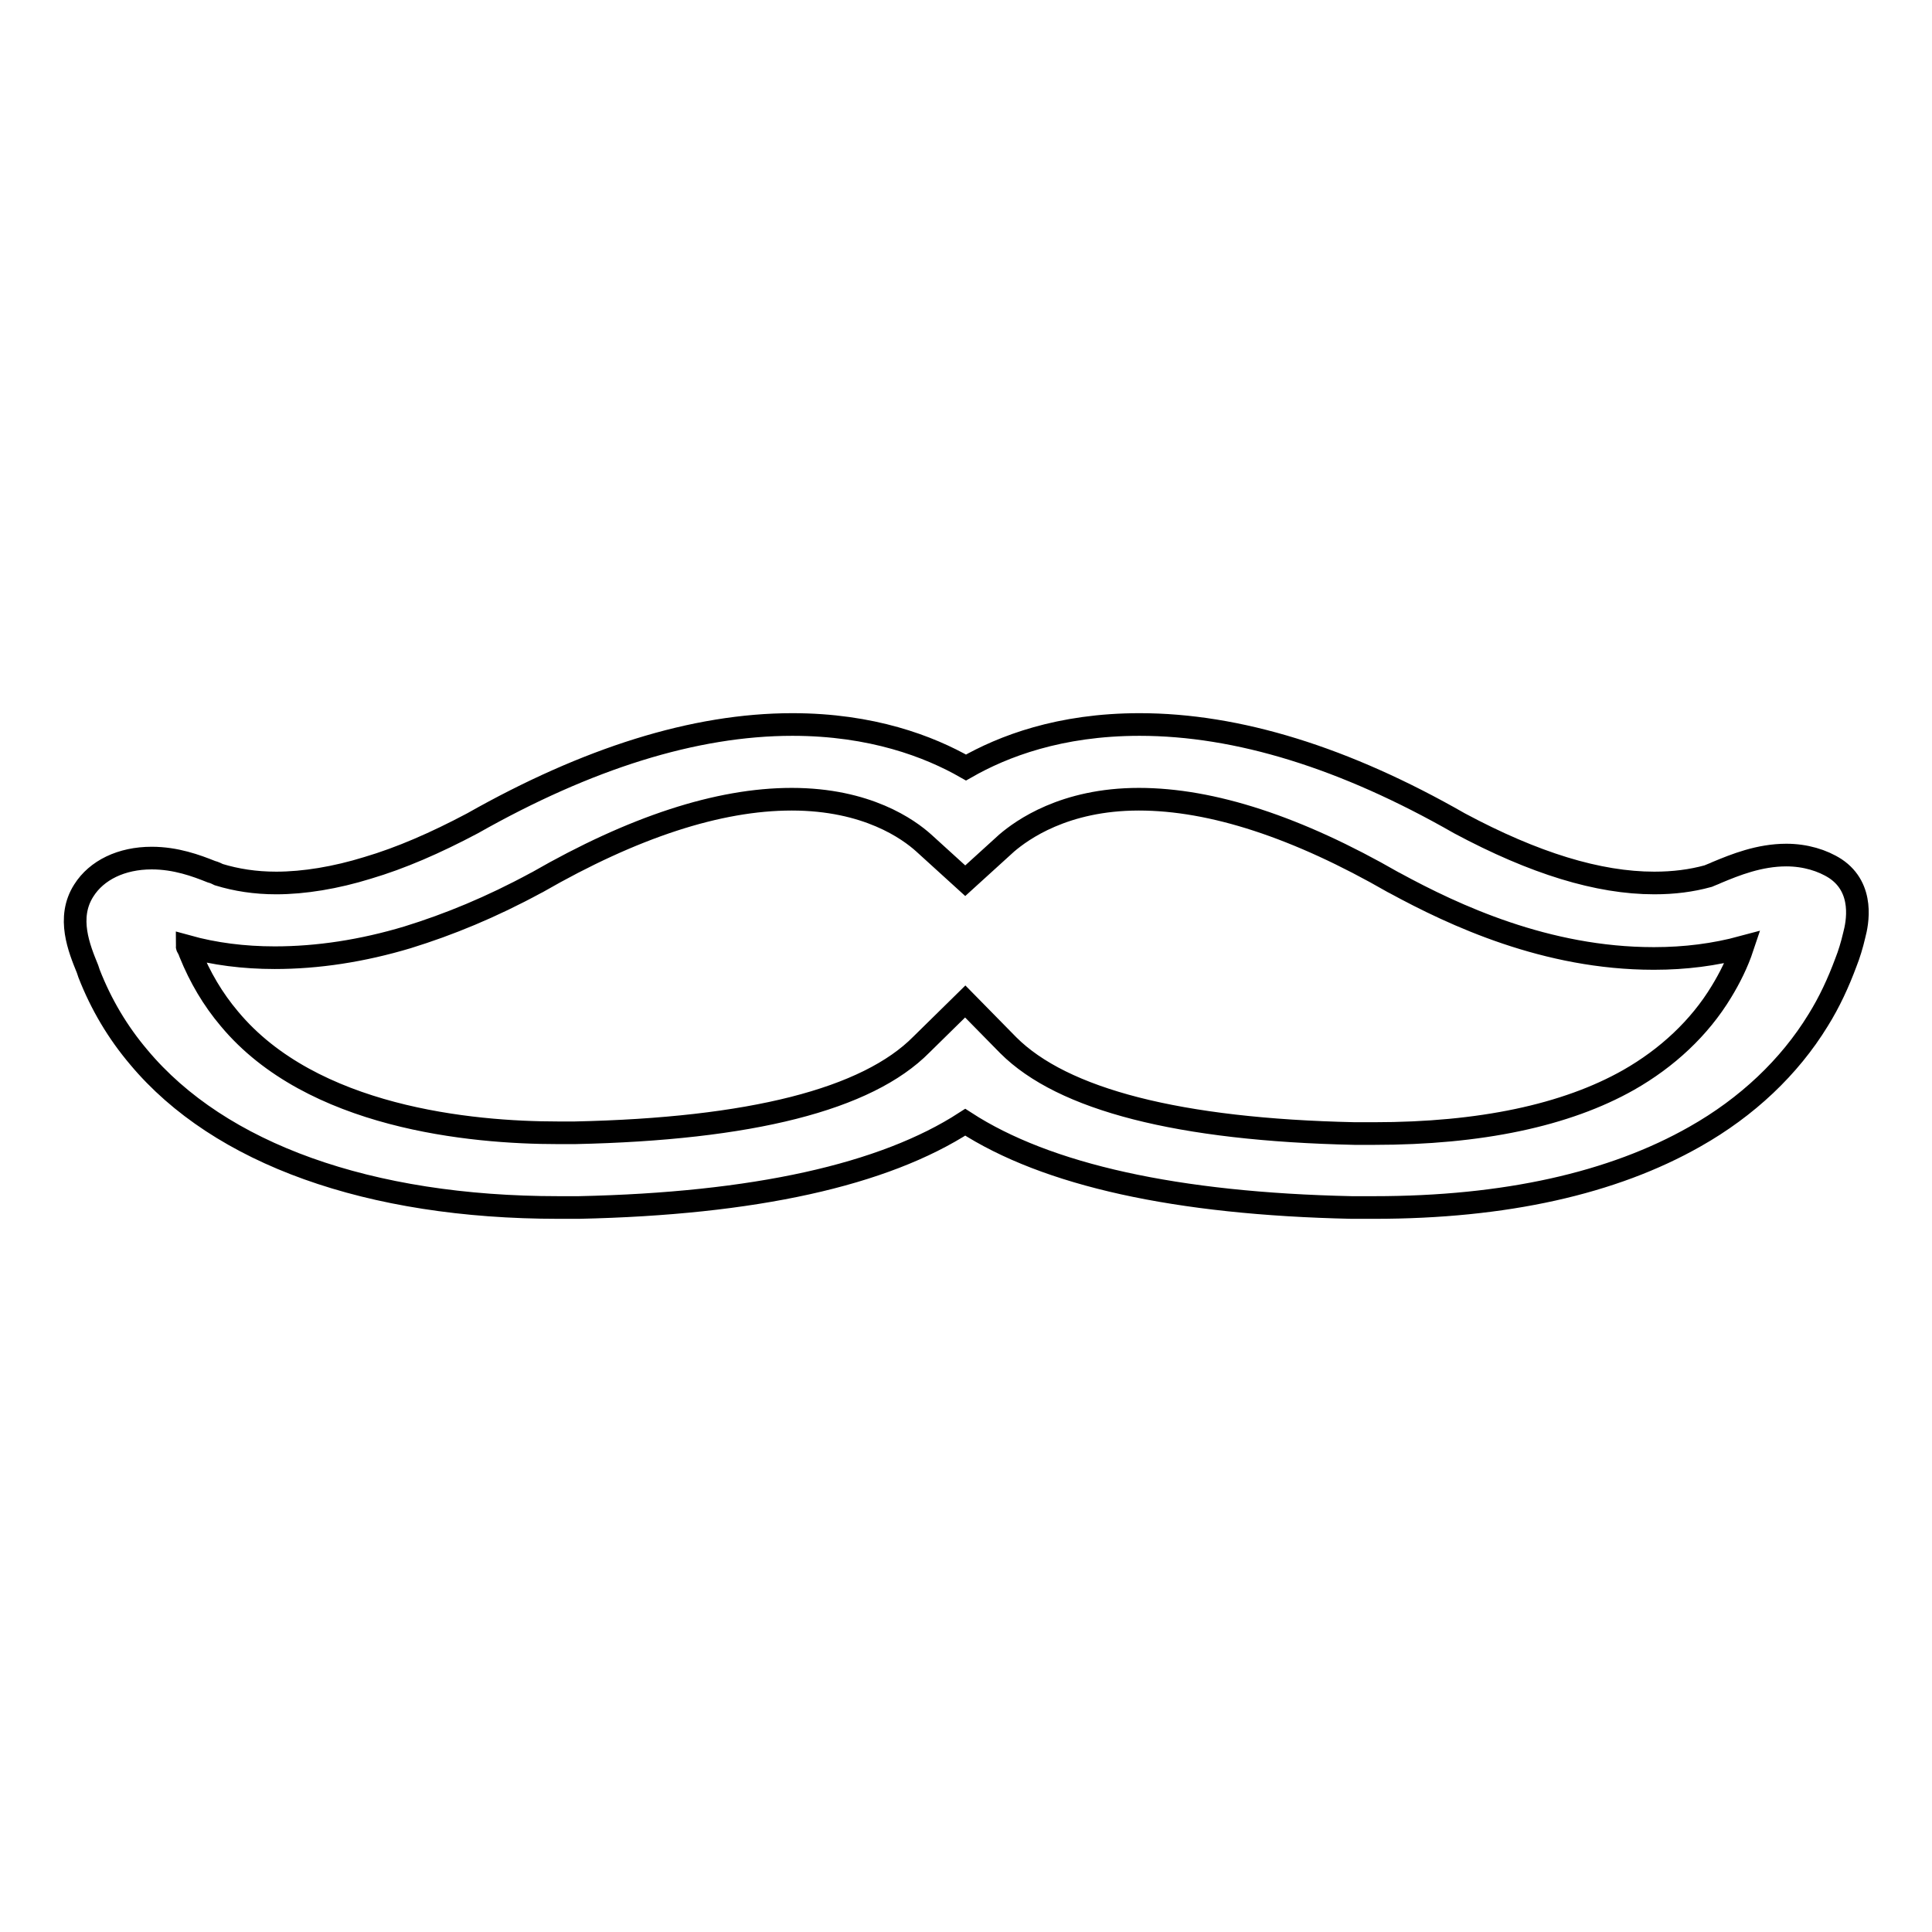 <?xml version="1.0" encoding="utf-8"?>
<!-- Svg Vector Icons : http://www.onlinewebfonts.com/icon -->
<!DOCTYPE svg PUBLIC "-//W3C//DTD SVG 1.1//EN" "http://www.w3.org/Graphics/SVG/1.1/DTD/svg11.dtd">
<svg version="1.1" xmlns="http://www.w3.org/2000/svg" xmlns:xlink="http://www.w3.org/1999/xlink" x="0px" y="0px" viewBox="0 0 256 256" enable-background="new 0 0 256 256" xml:space="preserve">
<g><g><path stroke-width="3" fill-opacity="0" stroke="#000000"  d="M182.1,160L182.1,160c-1,0-2,0-3,0c-23.2-0.5-40.4-4.3-51.2-11.3c-10.8,7-28,10.8-51.2,11.3c-0.9,0-1.8,0-2.7,0c-25.1,0-44.9-7.1-55.6-19.9c-2.8-3.3-5-7-6.6-11.1l-0.2-0.6c-1.1-2.7-2.8-6.8-0.5-10.4c1.7-2.7,5-4.3,9-4.3c3.2,0,5.9,1,7.9,1.8c0.4,0.1,0.8,0.3,1,0.4c2.3,0.7,4.8,1.1,7.6,1.1c3.7,0,7.9-0.7,12.1-2c4.4-1.3,9-3.3,13.9-5.9C77.8,100.5,92,96,105,96c10.5,0,18.1,2.9,23,5.7c4.9-2.8,12.4-5.7,23-5.7c13,0,27.2,4.4,42.4,13.1c9.9,5.3,18.4,7.9,25.8,7.9c2.6,0,4.9-0.3,7.1-0.9c0.2-0.1,0.8-0.3,1.2-0.5c2.4-1,5.6-2.3,9.2-2.3c2.5,0,4.8,0.7,6.5,1.8c3.9,2.6,2.9,7.3,2.5,8.8c-0.3,1.3-0.7,2.6-1.1,3.6c-1,2.7-2.2,5.3-3.7,7.7c-3.8,6.2-9.4,11.5-16.3,15.4C213.7,156.8,199.4,160,182.1,160z M127.9,132.7l5.7,5.8c7.2,7.2,22.6,11.2,45.9,11.7c0.8,0,1.7,0,2.6,0c14,0,25.4-2.4,33.7-7.1c5.1-2.9,9.4-6.9,12.3-11.7c1.1-1.8,2.1-3.8,2.8-5.9c-3.7,1-7.6,1.5-11.7,1.5h-0.1c-14.2,0-26.4-5.7-34.3-10l-0.2-0.1c-12.7-7.3-24-11-33.7-11c-9.9,0-15.5,4.1-17.5,5.8l-5.5,5l-5.5-5c-2-1.8-7.5-5.8-17.5-5.8c-9.7,0-21,3.7-33.7,11l-0.2,0.1c-5.9,3.2-11.5,5.5-17,7.2c-6,1.8-11.9,2.7-17.6,2.7c-4.1,0-8-0.5-11.6-1.5c0,0.1,0.1,0.2,0.1,0.2c0.1,0.2,0.2,0.4,0.3,0.7c1.3,3.2,3,6.1,5.2,8.7c10.9,13.1,32,15.1,43.5,15.1c0.8,0,1.5,0,2.3,0c23.2-0.5,38.7-4.4,45.9-11.7L127.9,132.7z"/></g></g>
</svg>